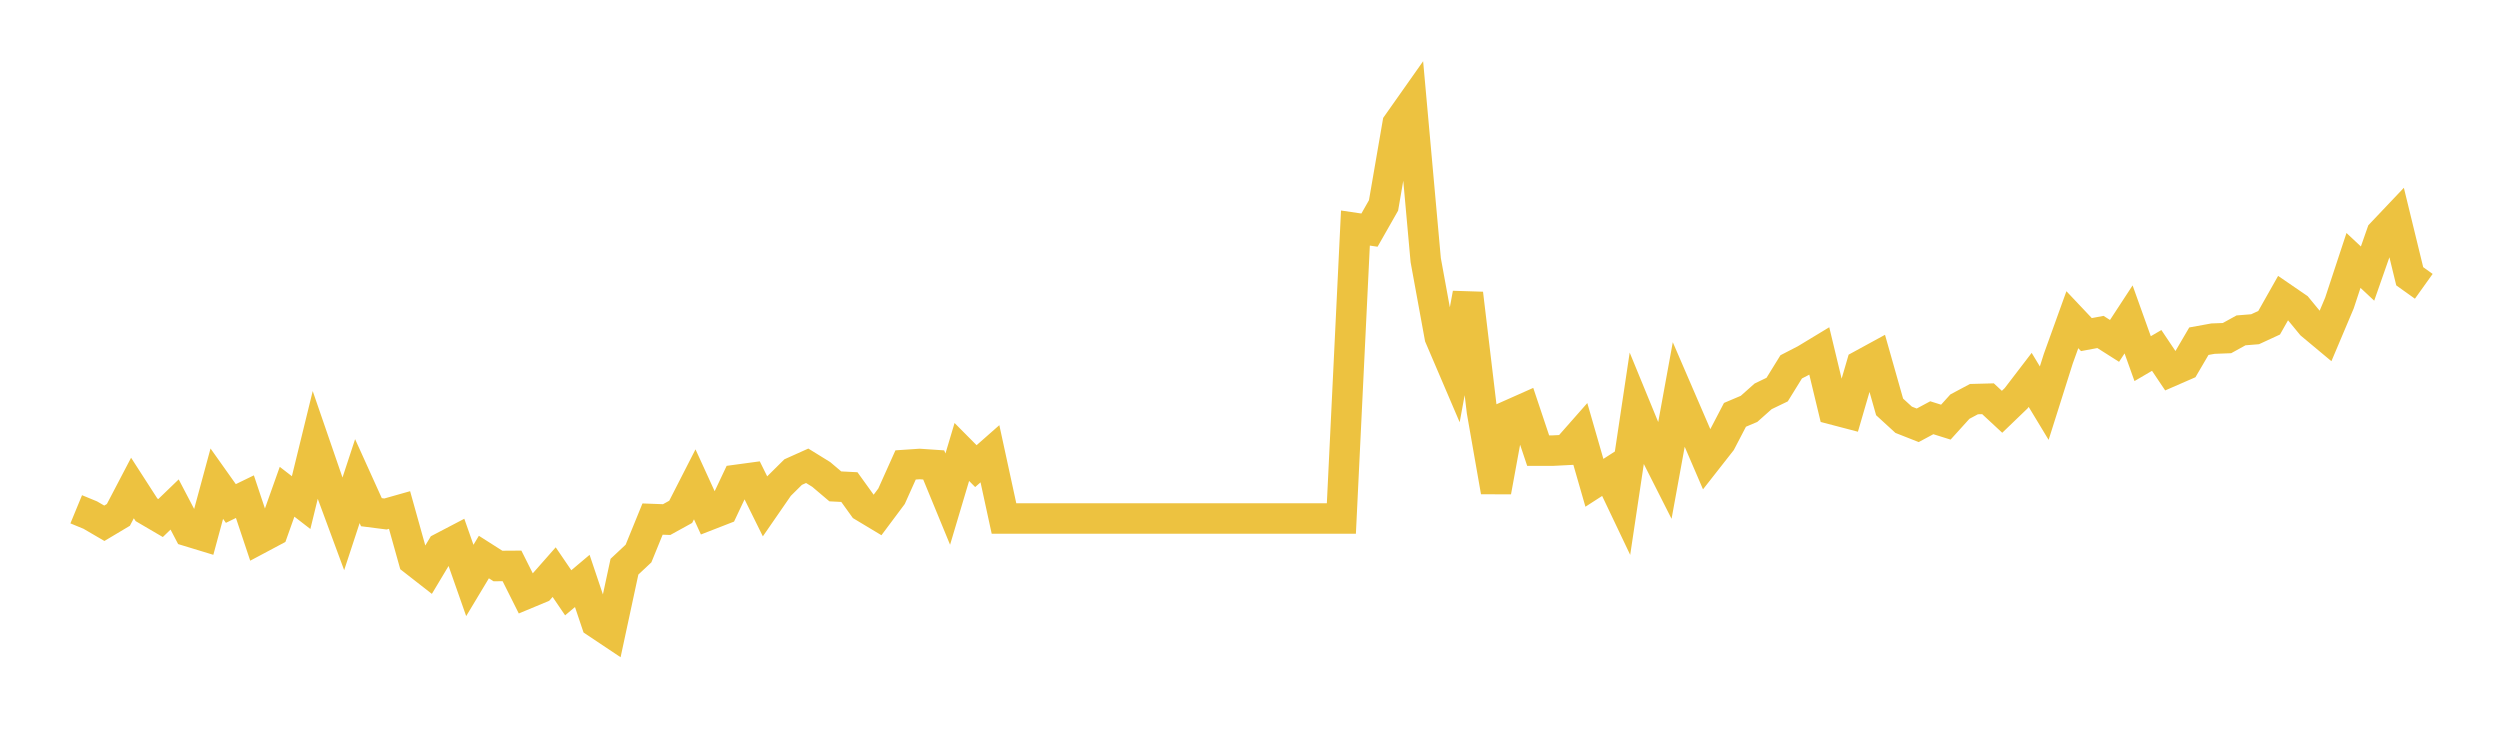<svg width="164" height="48" xmlns="http://www.w3.org/2000/svg" xmlns:xlink="http://www.w3.org/1999/xlink"><path fill="none" stroke="rgb(237,194,64)" stroke-width="2" d="M5,33.409L5.922,33.789L6.844,34.327L7.766,33.777L8.689,32.013L9.611,33.444L10.533,33.984L11.455,33.095L12.377,34.857L13.299,35.138L14.222,31.729L15.144,33.029L16.066,32.581L16.988,35.343L17.91,34.852L18.832,32.259L19.754,32.971L20.677,29.197L21.599,31.875L22.521,34.369L23.443,31.562L24.365,33.6L25.287,33.718L26.21,33.457L27.132,36.755L28.054,37.474L28.976,35.934L29.898,35.452L30.82,38.078L31.743,36.542L32.665,37.129L33.587,37.123L34.509,38.962L35.431,38.578L36.353,37.532L37.275,38.887L38.198,38.109L39.12,40.85L40.042,41.466L40.964,37.175L41.886,36.312L42.808,34.051L43.731,34.085L44.653,33.577L45.575,31.773L46.497,33.788L47.419,33.429L48.341,31.477L49.263,31.352L50.186,33.218L51.108,31.883L52.03,30.969L52.952,30.555L53.874,31.125L54.796,31.906L55.719,31.953L56.641,33.234L57.563,33.788L58.485,32.554L59.407,30.5L60.329,30.438L61.251,30.5L62.174,32.742L63.096,29.649L64.018,30.578L64.94,29.766L65.862,34.015L66.784,34.015L67.707,34.015L68.629,34.015L69.551,34.015L70.473,34.015L71.395,34.015L72.317,34.015L73.24,34.015L74.162,34.015L75.084,34.015L76.006,34.015L76.928,34.015L77.85,34.015L78.772,34.015L79.695,34.015L80.617,34.015L81.539,34.015L82.461,34.015L83.383,34.015L84.305,34.015L85.228,34.015L86.15,34.015L87.072,34.015L87.994,34.015L88.916,14.96L89.838,15.096L90.76,13.476L91.683,8.127L92.605,6.819L93.527,17.064L94.449,22.105L95.371,24.261L96.293,19.255L97.216,26.986L98.138,32.25L99.06,27.217L99.982,26.807L100.904,29.563L101.826,29.563L102.749,29.516L103.671,28.47L104.593,31.672L105.515,31.078L106.437,33.015L107.359,26.861L108.281,29.106L109.204,30.93L110.126,25.877L111.048,28.013L111.97,30.157L112.892,28.981L113.814,27.213L114.737,26.822L115.659,26.002L116.581,25.557L117.503,24.065L118.425,23.589L119.347,23.031L120.269,26.865L121.192,27.107L122.114,23.944L123.036,23.441L123.958,26.693L124.88,27.537L125.802,27.9L126.725,27.404L127.647,27.693L128.569,26.674L129.491,26.182L130.413,26.158L131.335,27.014L132.257,26.127L133.18,24.921L134.102,26.447L135.024,23.531L135.946,20.973L136.868,21.949L137.79,21.777L138.713,22.363L139.635,20.953L140.557,23.527L141.479,22.988L142.401,24.362L143.323,23.96L144.246,22.383L145.168,22.215L146.09,22.18L147.012,21.672L147.934,21.598L148.856,21.172L149.778,19.54L150.701,20.173L151.623,21.293L152.545,22.062L153.467,19.88L154.389,17.084L155.311,17.947L156.234,15.311L157.156,14.339L158.078,18.123L159,18.782"></path></svg>